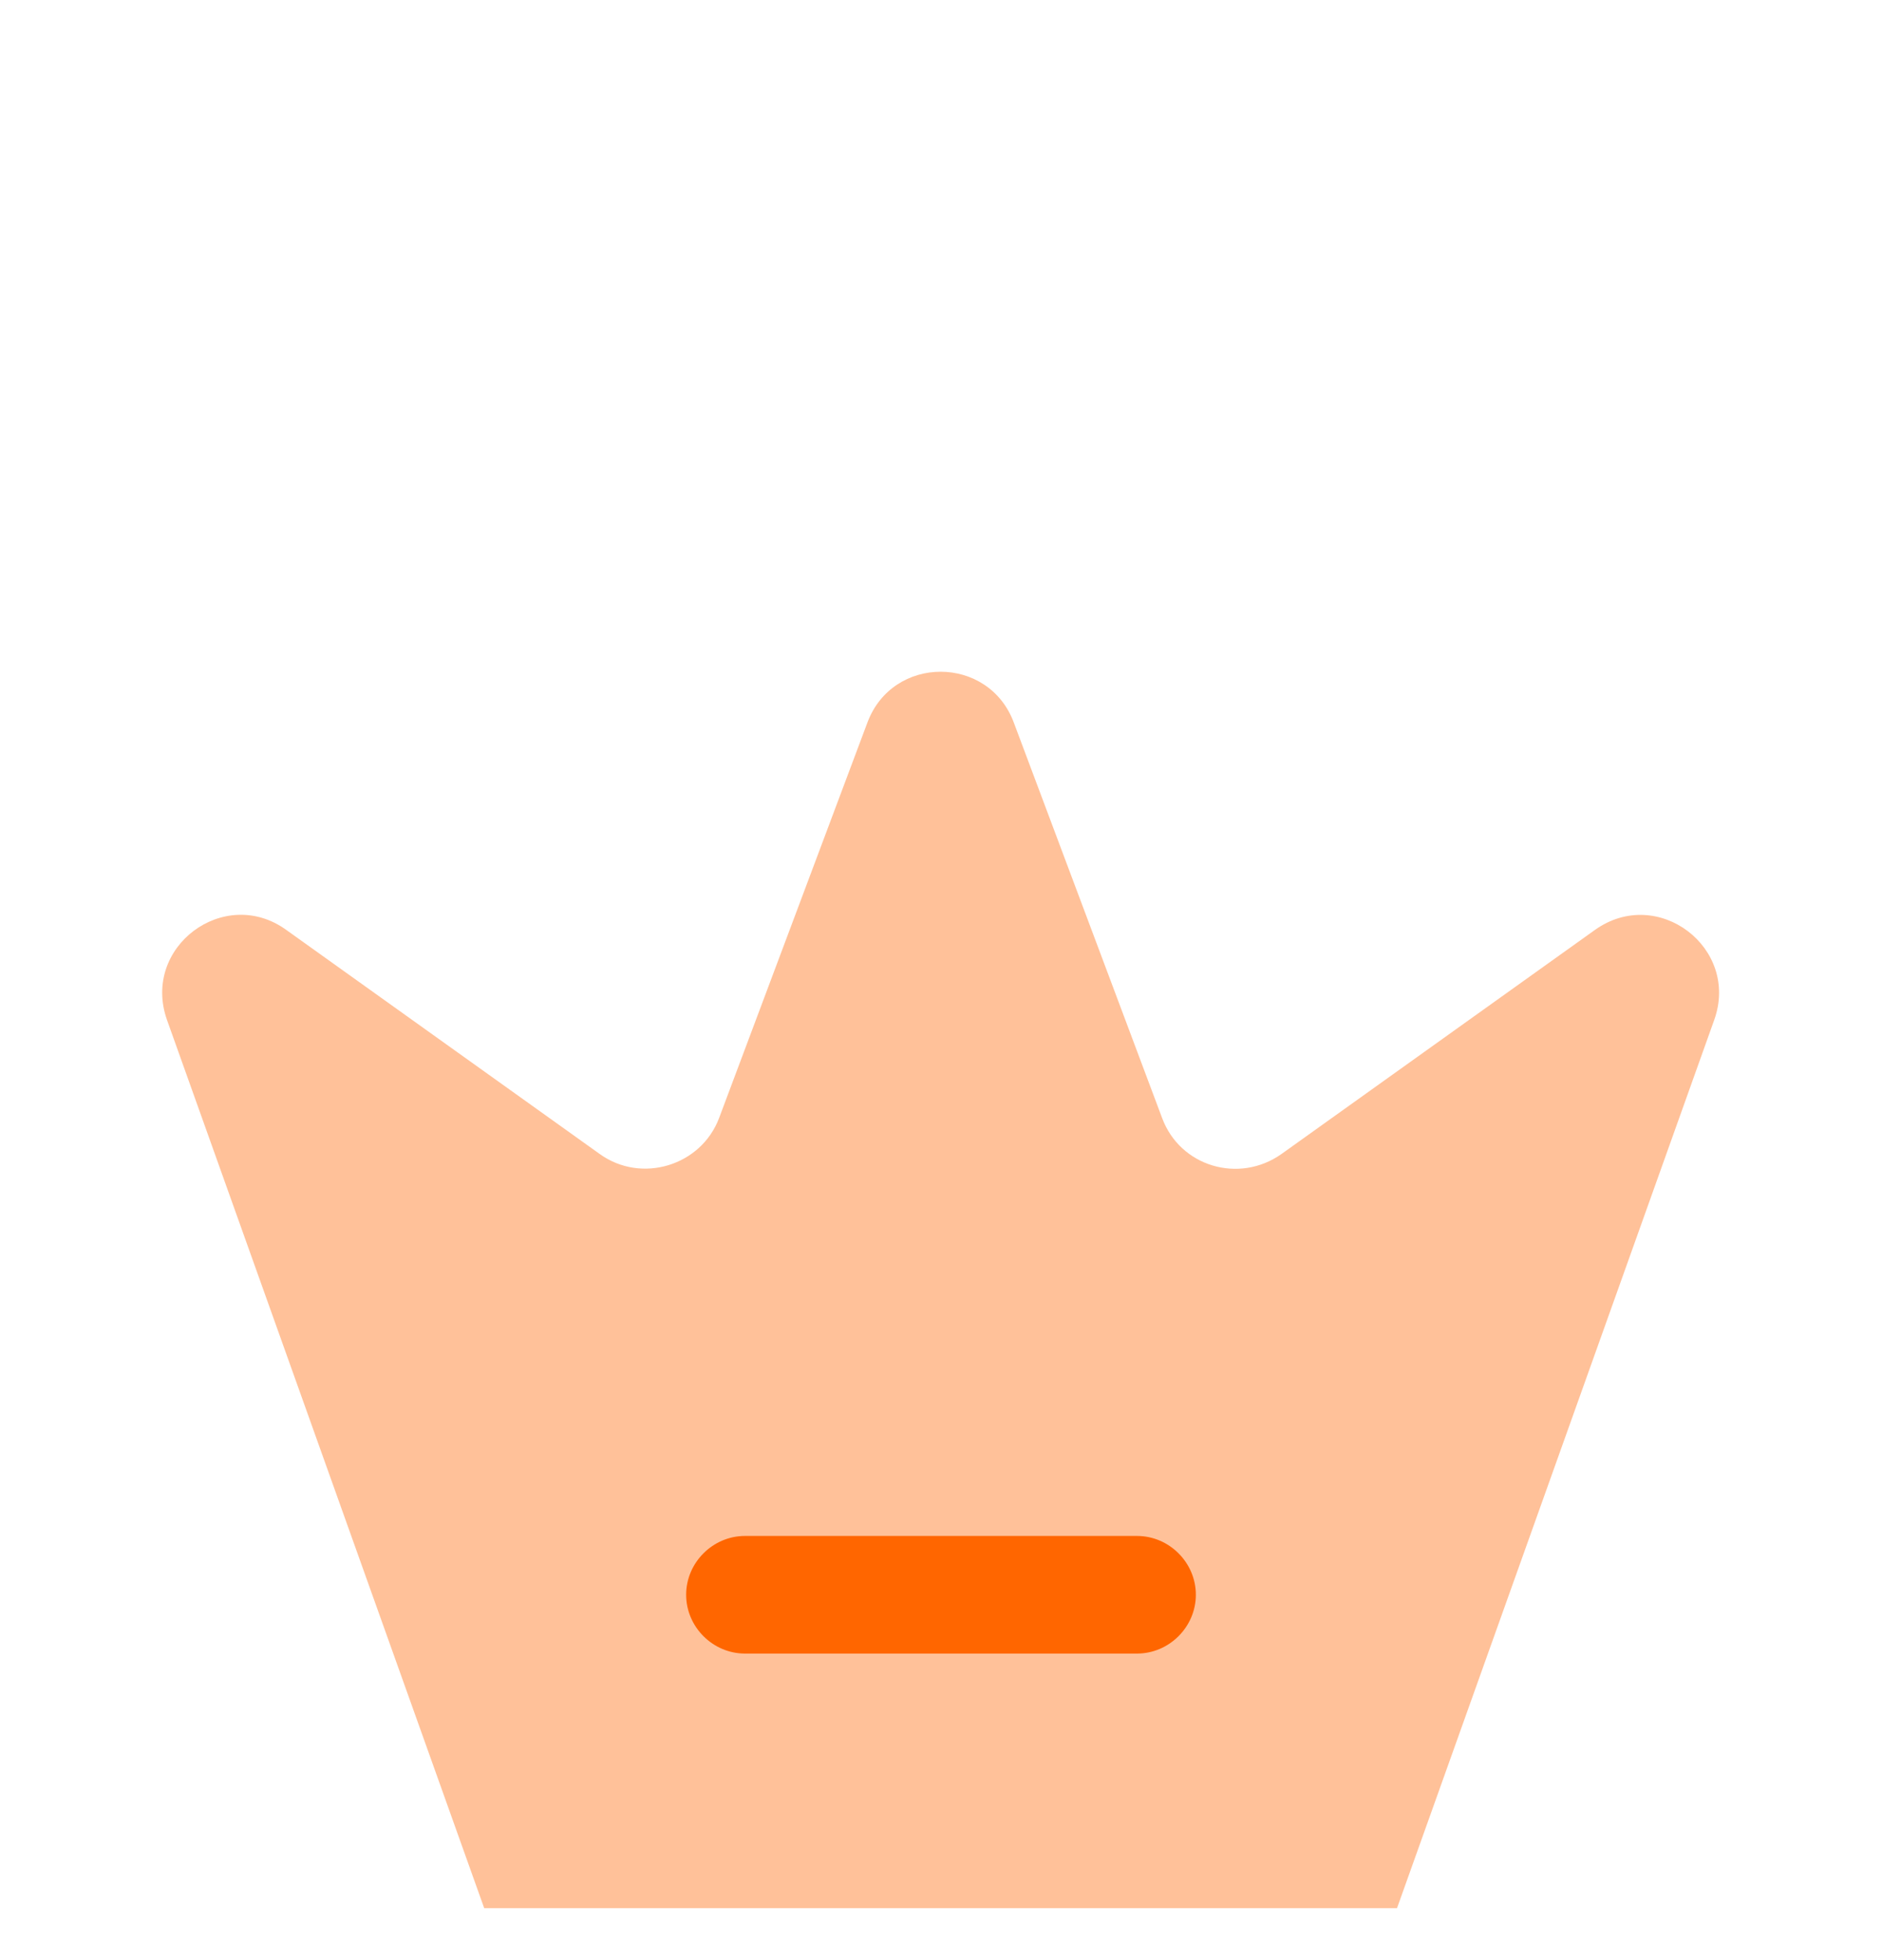 <svg width="24" height="25" viewBox="0 0 24 25" fill="none" xmlns="http://www.w3.org/2000/svg">
<g clip-path="url(#clip0_209_395)">
<g filter="url(#filter0_di_209_395)">
<path opacity="0.4" d="M16.77 19.32H7.23C6.81 19.32 6.43 19.05 6.29 18.66L2.13 7.01C1.8 6.08 2.86 5.29 3.65 5.86L7.65 8.72C8.18 9.1 8.94 8.87 9.17 8.26L11.06 3.22C11.38 2.35 12.61 2.35 12.93 3.22L14.82 8.26C15.05 8.88 15.8 9.1 16.34 8.72L20.34 5.86C21.14 5.29 22.19 6.09 21.86 7.01L17.7 18.66C17.57 19.05 17.19 19.32 16.77 19.32Z" fill="#FF6600"/>
<path d="M17 22.34H7C6.59 22.34 6.25 22 6.25 21.59C6.25 21.18 6.59 20.84 7 20.84H17C17.41 20.84 17.75 21.18 17.75 21.59C17.75 22 17.41 22.34 17 22.34Z" fill="#FF6600"/>
<path d="M14.5 15.09H9.5C9.09 15.09 8.75 14.75 8.75 14.34C8.75 13.93 9.09 13.59 9.5 13.59H14.5C14.91 13.59 15.25 13.93 15.25 14.34C15.25 14.75 14.91 15.09 14.5 15.09Z" fill="#FF6600"/>
</g>
</g>
<defs>
<filter id="filter0_di_209_395" x="-10" y="-5.66" width="44" height="44" filterUnits="userSpaceOnUse" color-interpolation-filters="sRGB">
<feFlood flood-opacity="0" result="BackgroundImageFix"/>
<feColorMatrix in="SourceAlpha" type="matrix" values="0 0 0 0 0 0 0 0 0 0 0 0 0 0 0 0 0 0 127 0" result="hardAlpha"/>
<feOffset dy="4"/>
<feGaussianBlur stdDeviation="5"/>
<feComposite in2="hardAlpha" operator="out"/>
<feColorMatrix type="matrix" values="0 0 0 0 1 0 0 0 0 0.4 0 0 0 0 0 0 0 0 0.25 0"/>
<feBlend mode="normal" in2="BackgroundImageFix" result="effect1_dropShadow_209_395"/>
<feBlend mode="normal" in="SourceGraphic" in2="effect1_dropShadow_209_395" result="shape"/>
<feColorMatrix in="SourceAlpha" type="matrix" values="0 0 0 0 0 0 0 0 0 0 0 0 0 0 0 0 0 0 127 0" result="hardAlpha"/>
<feOffset dy="2"/>
<feGaussianBlur stdDeviation="1"/>
<feComposite in2="hardAlpha" operator="arithmetic" k2="-1" k3="1"/>
<feColorMatrix type="matrix" values="0 0 0 0 1 0 0 0 0 1 0 0 0 0 1 0 0 0 0.25 0"/>
<feBlend mode="normal" in2="shape" result="effect2_innerShadow_209_395"/>
</filter>
<clipPath id="clip0_209_395">
<rect width="24" height="24" fill="white" transform="translate(0 0.34)"/>
</clipPath>
</defs>
</svg>
